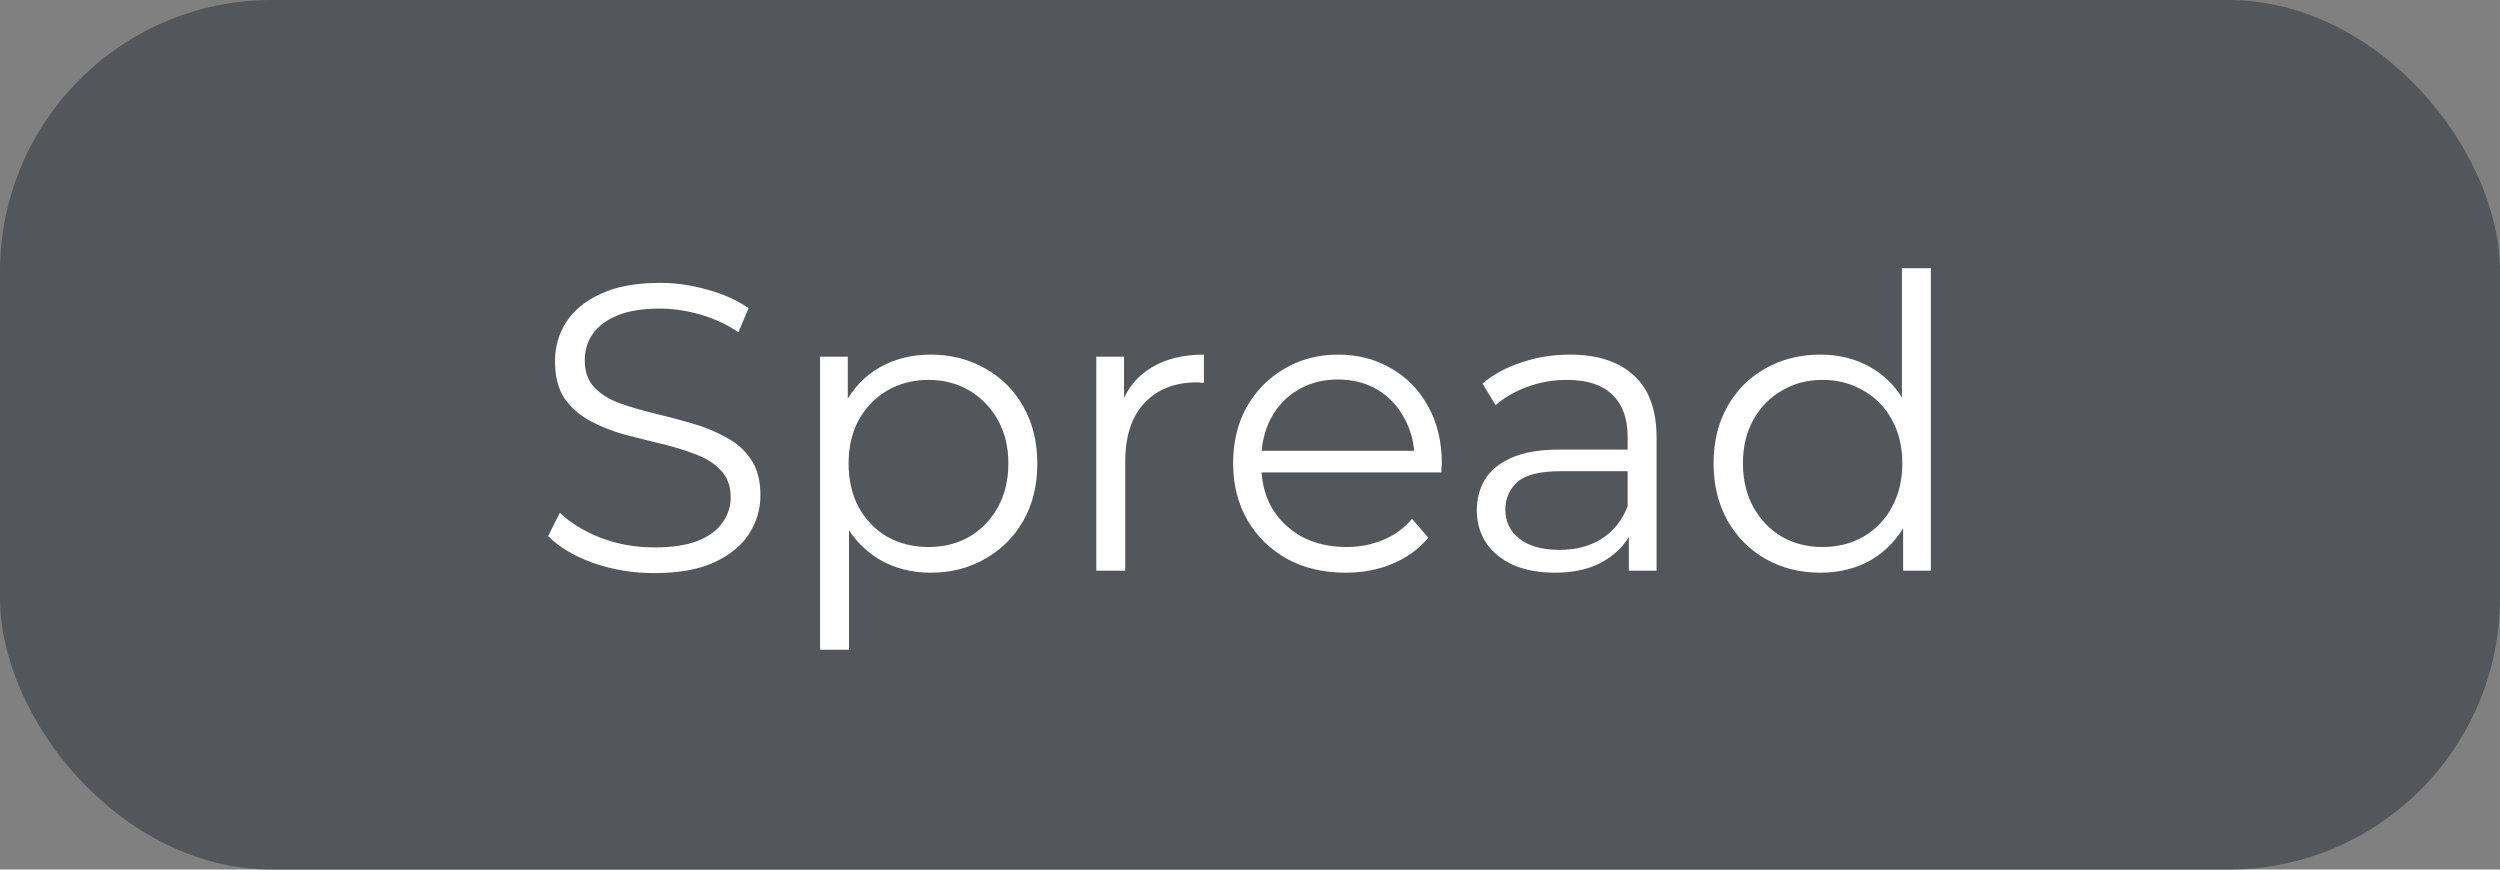 <svg width="92" height="32" viewBox="0 0 92 32" fill="none" xmlns="http://www.w3.org/2000/svg">
<rect x="0" y="0" width="92" height="32" fill="#808080" stroke="none"/>
<rect width="92" height="32" rx="10" fill="#53565A"/>
<path d="M24.069 21.09C23.289 21.09 22.539 20.965 21.819 20.715C21.109 20.455 20.559 20.125 20.169 19.725L20.604 18.87C20.974 19.23 21.469 19.535 22.089 19.785C22.719 20.025 23.379 20.145 24.069 20.145C24.729 20.145 25.264 20.065 25.674 19.905C26.094 19.735 26.399 19.51 26.589 19.23C26.789 18.95 26.889 18.64 26.889 18.3C26.889 17.89 26.769 17.56 26.529 17.31C26.299 17.06 25.994 16.865 25.614 16.725C25.234 16.575 24.814 16.445 24.354 16.335C23.894 16.225 23.434 16.11 22.974 15.99C22.514 15.86 22.089 15.69 21.699 15.48C21.319 15.27 21.009 14.995 20.769 14.655C20.539 14.305 20.424 13.85 20.424 13.29C20.424 12.77 20.559 12.295 20.829 11.865C21.109 11.425 21.534 11.075 22.104 10.815C22.674 10.545 23.404 10.41 24.294 10.41C24.884 10.41 25.469 10.495 26.049 10.665C26.629 10.825 27.129 11.05 27.549 11.34L27.174 12.225C26.724 11.925 26.244 11.705 25.734 11.565C25.234 11.425 24.749 11.355 24.279 11.355C23.649 11.355 23.129 11.44 22.719 11.61C22.309 11.78 22.004 12.01 21.804 12.3C21.614 12.58 21.519 12.9 21.519 13.26C21.519 13.67 21.634 14 21.864 14.25C22.104 14.5 22.414 14.695 22.794 14.835C23.184 14.975 23.609 15.1 24.069 15.21C24.529 15.32 24.984 15.44 25.434 15.57C25.894 15.7 26.314 15.87 26.694 16.08C27.084 16.28 27.394 16.55 27.624 16.89C27.864 17.23 27.984 17.675 27.984 18.225C27.984 18.735 27.844 19.21 27.564 19.65C27.284 20.08 26.854 20.43 26.274 20.7C25.704 20.96 24.969 21.09 24.069 21.09ZM34.243 21.075C33.563 21.075 32.948 20.92 32.398 20.61C31.848 20.29 31.408 19.835 31.078 19.245C30.758 18.645 30.598 17.915 30.598 17.055C30.598 16.195 30.758 15.47 31.078 14.88C31.398 14.28 31.833 13.825 32.383 13.515C32.933 13.205 33.553 13.05 34.243 13.05C34.993 13.05 35.663 13.22 36.253 13.56C36.853 13.89 37.323 14.36 37.663 14.97C38.003 15.57 38.173 16.265 38.173 17.055C38.173 17.855 38.003 18.555 37.663 19.155C37.323 19.755 36.853 20.225 36.253 20.565C35.663 20.905 34.993 21.075 34.243 21.075ZM30.178 23.91V13.125H31.198V15.495L31.093 17.07L31.243 18.66V23.91H30.178ZM34.168 20.13C34.728 20.13 35.228 20.005 35.668 19.755C36.108 19.495 36.458 19.135 36.718 18.675C36.978 18.205 37.108 17.665 37.108 17.055C37.108 16.445 36.978 15.91 36.718 15.45C36.458 14.99 36.108 14.63 35.668 14.37C35.228 14.11 34.728 13.98 34.168 13.98C33.608 13.98 33.103 14.11 32.653 14.37C32.213 14.63 31.863 14.99 31.603 15.45C31.353 15.91 31.228 16.445 31.228 17.055C31.228 17.665 31.353 18.205 31.603 18.675C31.863 19.135 32.213 19.495 32.653 19.755C33.103 20.005 33.608 20.13 34.168 20.13ZM40.344 21V13.125H41.364V15.27L41.259 14.895C41.479 14.295 41.849 13.84 42.369 13.53C42.889 13.21 43.534 13.05 44.304 13.05V14.085C44.264 14.085 44.224 14.085 44.184 14.085C44.144 14.075 44.104 14.07 44.064 14.07C43.234 14.07 42.584 14.325 42.114 14.835C41.644 15.335 41.409 16.05 41.409 16.98V21H40.344ZM49.519 21.075C48.699 21.075 47.979 20.905 47.359 20.565C46.739 20.215 46.254 19.74 45.904 19.14C45.554 18.53 45.379 17.835 45.379 17.055C45.379 16.275 45.544 15.585 45.874 14.985C46.214 14.385 46.674 13.915 47.254 13.575C47.844 13.225 48.504 13.05 49.234 13.05C49.974 13.05 50.629 13.22 51.199 13.56C51.779 13.89 52.234 14.36 52.564 14.97C52.894 15.57 53.059 16.265 53.059 17.055C53.059 17.105 53.054 17.16 53.044 17.22C53.044 17.27 53.044 17.325 53.044 17.385H46.189V16.59H52.474L52.054 16.905C52.054 16.335 51.929 15.83 51.679 15.39C51.439 14.94 51.109 14.59 50.689 14.34C50.269 14.09 49.784 13.965 49.234 13.965C48.694 13.965 48.209 14.09 47.779 14.34C47.349 14.59 47.014 14.94 46.774 15.39C46.534 15.84 46.414 16.355 46.414 16.935V17.1C46.414 17.7 46.544 18.23 46.804 18.69C47.074 19.14 47.444 19.495 47.914 19.755C48.394 20.005 48.939 20.13 49.549 20.13C50.029 20.13 50.474 20.045 50.884 19.875C51.304 19.705 51.664 19.445 51.964 19.095L52.564 19.785C52.214 20.205 51.774 20.525 51.244 20.745C50.724 20.965 50.149 21.075 49.519 21.075ZM59.942 21V19.26L59.897 18.975V16.065C59.897 15.395 59.707 14.88 59.327 14.52C58.957 14.16 58.402 13.98 57.662 13.98C57.152 13.98 56.667 14.065 56.207 14.235C55.747 14.405 55.357 14.63 55.037 14.91L54.557 14.115C54.957 13.775 55.437 13.515 55.997 13.335C56.557 13.145 57.147 13.05 57.767 13.05C58.787 13.05 59.572 13.305 60.122 13.815C60.682 14.315 60.962 15.08 60.962 16.11V21H59.942ZM57.227 21.075C56.637 21.075 56.122 20.98 55.682 20.79C55.252 20.59 54.922 20.32 54.692 19.98C54.462 19.63 54.347 19.23 54.347 18.78C54.347 18.37 54.442 18 54.632 17.67C54.832 17.33 55.152 17.06 55.592 16.86C56.042 16.65 56.642 16.545 57.392 16.545H60.107V17.34H57.422C56.662 17.34 56.132 17.475 55.832 17.745C55.542 18.015 55.397 18.35 55.397 18.75C55.397 19.2 55.572 19.56 55.922 19.83C56.272 20.1 56.762 20.235 57.392 20.235C57.992 20.235 58.507 20.1 58.937 19.83C59.377 19.55 59.697 19.15 59.897 18.63L60.137 19.365C59.937 19.885 59.587 20.3 59.087 20.61C58.597 20.92 57.977 21.075 57.227 21.075ZM66.99 21.075C66.24 21.075 65.565 20.905 64.965 20.565C64.375 20.225 63.91 19.755 63.57 19.155C63.23 18.545 63.06 17.845 63.06 17.055C63.06 16.255 63.23 15.555 63.57 14.955C63.91 14.355 64.375 13.89 64.965 13.56C65.565 13.22 66.24 13.05 66.99 13.05C67.68 13.05 68.295 13.205 68.835 13.515C69.385 13.825 69.82 14.28 70.14 14.88C70.47 15.47 70.635 16.195 70.635 17.055C70.635 17.905 70.475 18.63 70.155 19.23C69.835 19.83 69.4 20.29 68.85 20.61C68.31 20.92 67.69 21.075 66.99 21.075ZM67.065 20.13C67.625 20.13 68.125 20.005 68.565 19.755C69.015 19.495 69.365 19.135 69.615 18.675C69.875 18.205 70.005 17.665 70.005 17.055C70.005 16.435 69.875 15.895 69.615 15.435C69.365 14.975 69.015 14.62 68.565 14.37C68.125 14.11 67.625 13.98 67.065 13.98C66.515 13.98 66.02 14.11 65.58 14.37C65.14 14.62 64.79 14.975 64.53 15.435C64.27 15.895 64.14 16.435 64.14 17.055C64.14 17.665 64.27 18.205 64.53 18.675C64.79 19.135 65.14 19.495 65.58 19.755C66.02 20.005 66.515 20.13 67.065 20.13ZM70.035 21V18.63L70.14 17.04L69.99 15.45V9.87H71.055V21H70.035Z" fill="white"/>
</svg>
